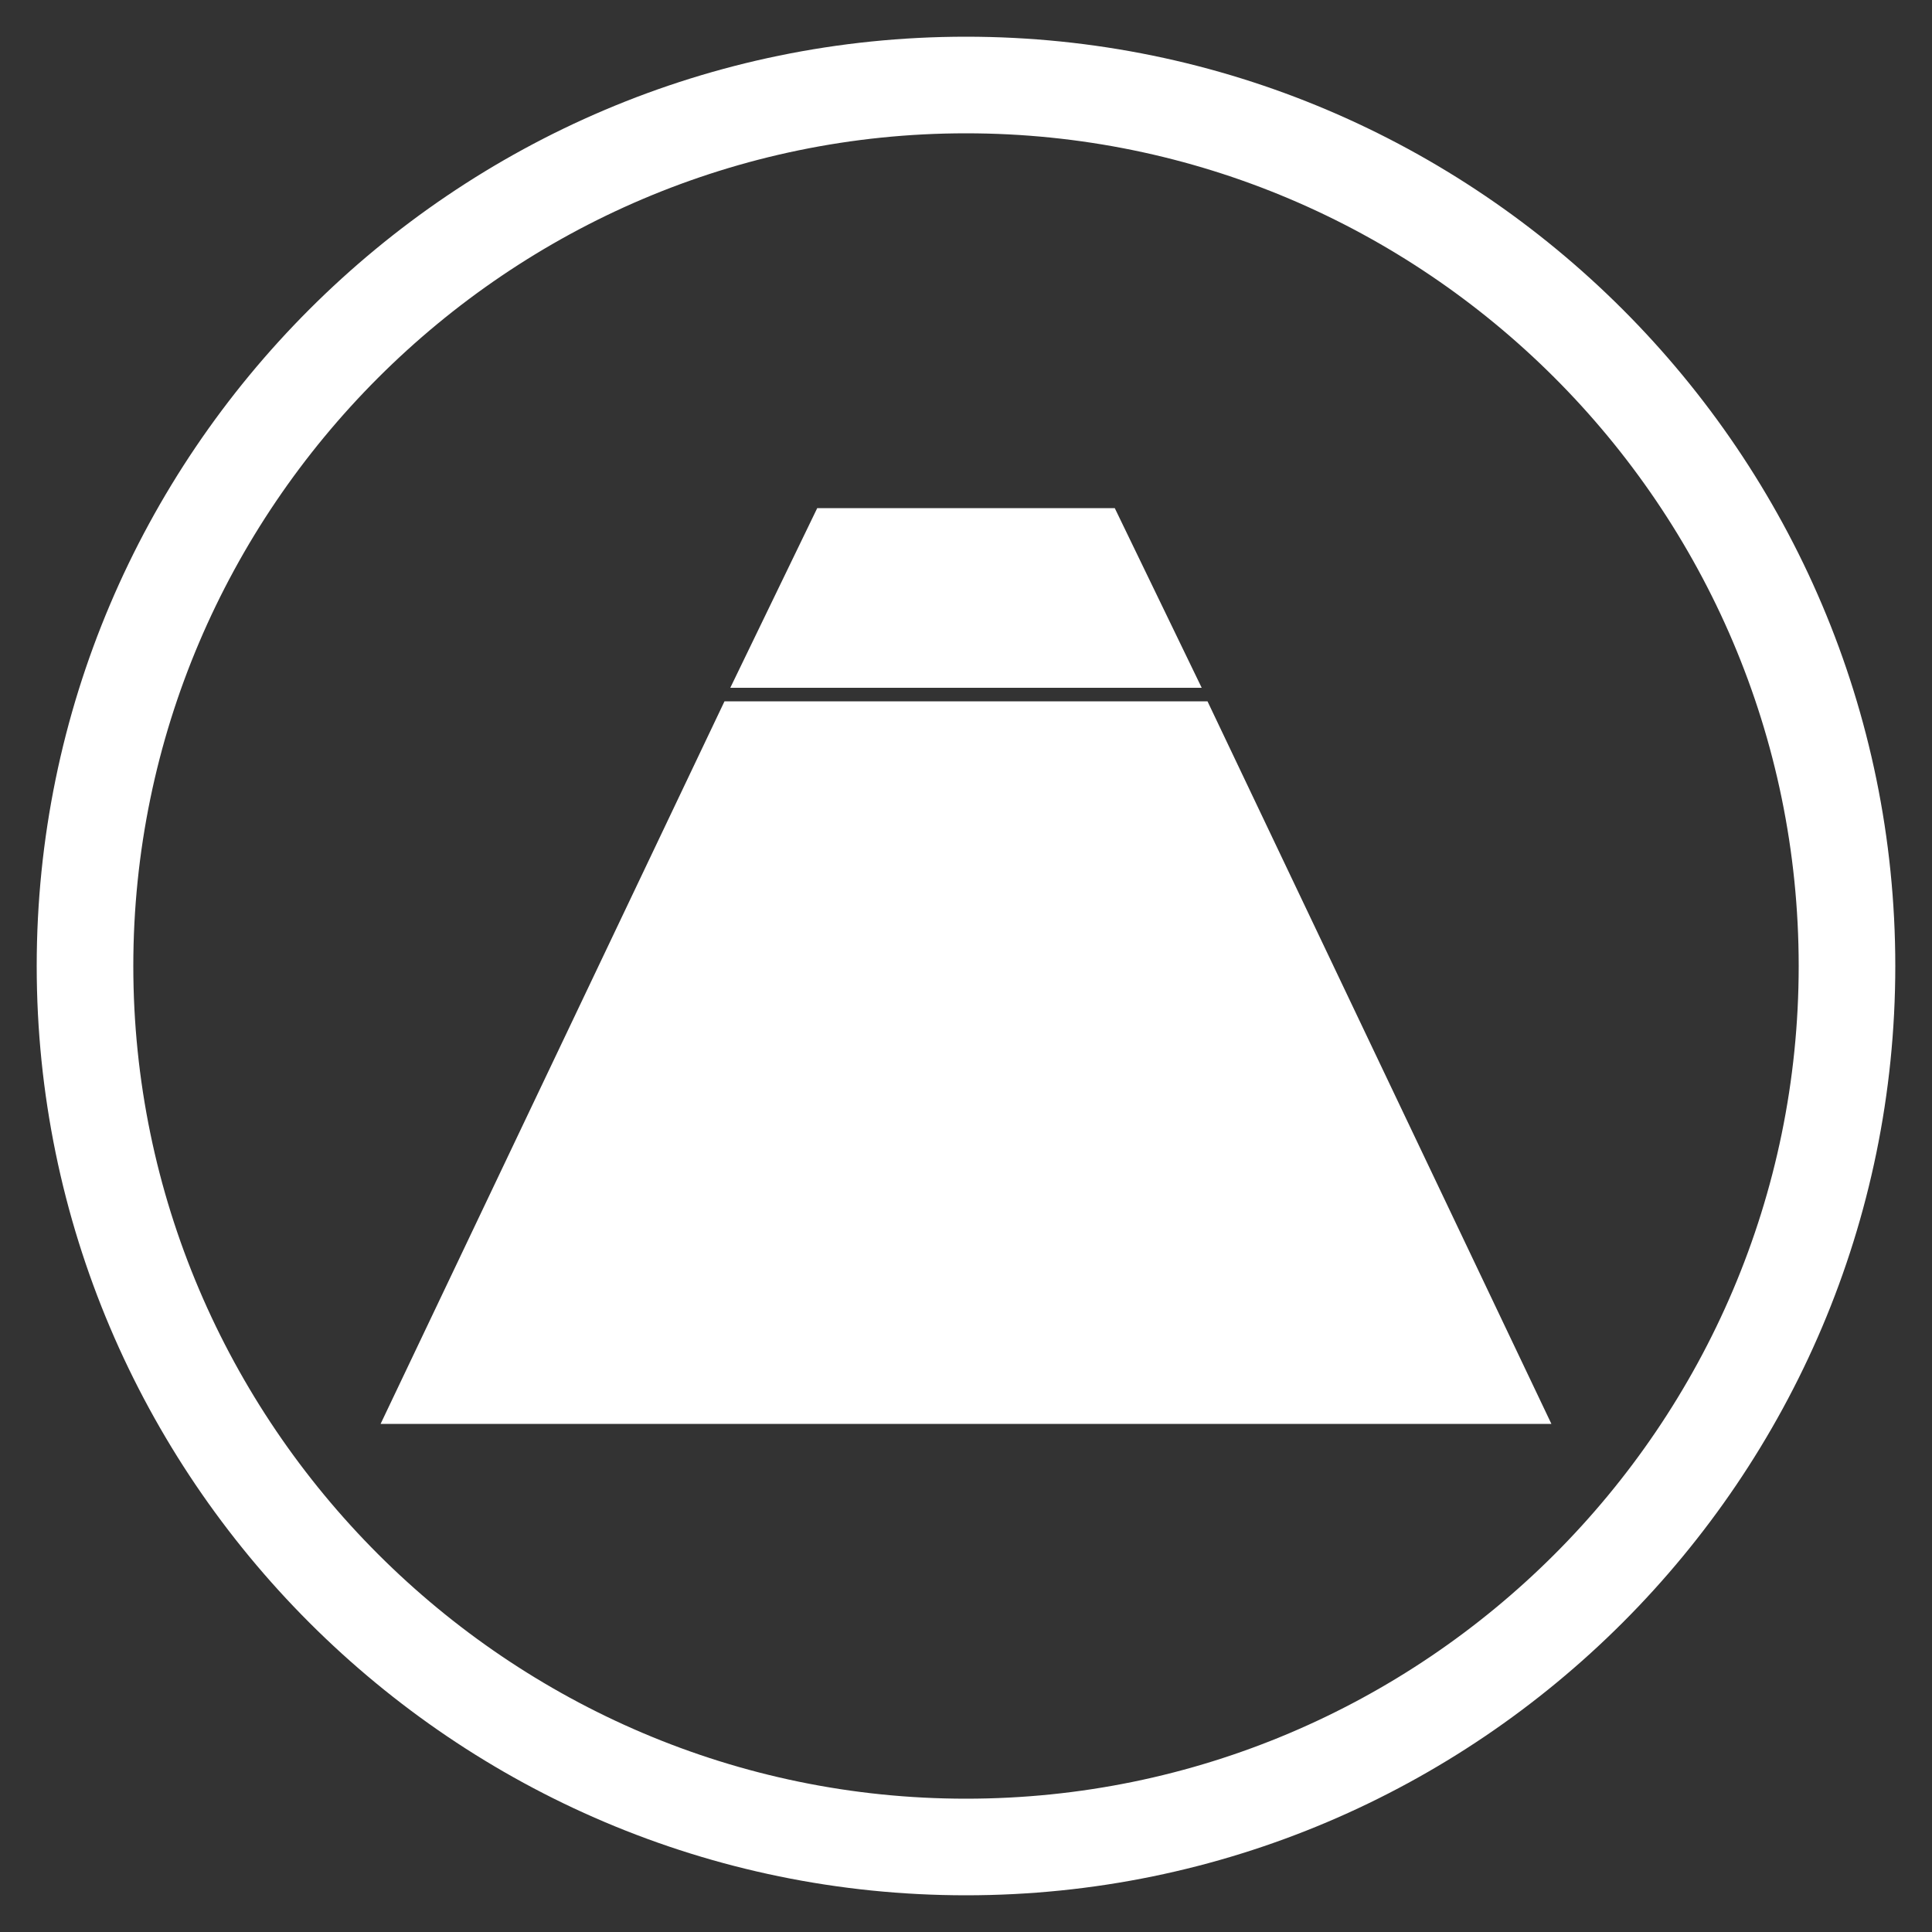 <?xml version="1.0" encoding="utf-8"?>
<!-- Generator: Adobe Illustrator 25.3.1, SVG Export Plug-In . SVG Version: 6.00 Build 0)  -->
<svg version="1.1" xmlns="http://www.w3.org/2000/svg" xmlns:xlink="http://www.w3.org/1999/xlink" x="0px" y="0px"
	 viewBox="0 0 100 100" style="enable-background:new 0 0 100 100;" xml:space="preserve">
<rect x="0" y="0" width="100" height="100" fill="#333333" stroke="none"/>
<style type="text/css">
	.st0{fill:#FFFFFF;}
	.st1{display:none;}
	.st2{display:inline;}
</style>
<g id="Layer_1">
	<g>
		<path class="st0" d="M50,6.9c23.7,0,43.1,19.3,43.1,43.1S73.7,93.1,50,93.1S6.9,73.7,6.9,50S26.3,6.9,50,6.9 M50,1.9
			C23.5,1.9,1.9,23.5,1.9,50S23.5,98.1,50,98.1S98.1,76.5,98.1,50S76.5,1.9,50,1.9L50,1.9z"/>
	</g>
</g>
<g id="Layer_2" class="st1">
	<g class="st2">
		<g>
			<path class="st0" d="M71.3,75.2H28.7V51.8l17.7-17.4c0.3-0.4,1.8-1.9,3.9-1.9c1.4,0,2.7,0.6,3.9,1.8l17.1,17.5V75.2z M31.4,72.5
				h37.2V52.9L52.2,36.2c-0.7-0.7-1.4-1.1-2-1.1c-1.1,0-1.9,1-1.9,1l-0.1,0.1L31.4,52.9V72.5z"/>
		</g>
		<path class="st0" d="M78.4,49.7L55,26.5c0,0-4.6-4.4-10.2,0.8L21.5,49.6c0,0-0.3,3.5,3.4,2l21.2-20.9c0,0,3.5-3.8,7.2-0.6L75.5,52
			C75.5,52,79.1,53.3,78.4,49.7z"/>
		<polygon class="st0" points="39.2,27.5 30,27.5 30,41.5 39.5,32.4 		"/>
		<rect x="51.6" y="53.3" class="st0" width="3" height="2.4"/>
		<polyline class="st0" points="51.6,48.5 51.6,51 54.6,51 54.6,48.5 		"/>
		<rect x="45.4" y="53.3" class="st0" width="3" height="2.4"/>
		<polyline class="st0" points="45.4,48.5 45.4,51 48.4,51 48.4,48.5 		"/>
		<rect x="51.6" y="53.3" class="st0" width="3" height="2.4"/>
		<polyline class="st0" points="51.6,48.5 51.6,51 54.6,51 54.6,48.5 		"/>
		<rect x="45.4" y="53.3" class="st0" width="3" height="2.4"/>
		<polyline class="st0" points="45.4,48.5 45.4,51 48.4,51 48.4,48.5 		"/>
	</g>
</g>
<g id="Layer_3" class="st1">
	<g class="st2">
		<polygon class="st0" points="22,36.3 49.1,63.7 84.1,63.7 78.5,58.1 61.3,58.3 51.7,48.5 62.3,48.3 77.5,36.3 55.9,40.9 		"/>
		<polygon class="st0" points="76.1,38.6 78.4,36.3 86.3,46.3 86.3,51.6 		"/>
		<polygon class="st0" points="21.1,36.8 24.4,40.1 18.2,51.6 13.7,52.1 		"/>
		<rect x="71.7" y="50.5" class="st0" width="2.2" height="2.3"/>
		<rect x="74.4" y="50.5" class="st0" width="2.2" height="2.3"/>
		<rect x="71.7" y="47.7" class="st0" width="2.2" height="2.4"/>
		<rect x="74.4" y="47.7" class="st0" width="2.2" height="2.4"/>
		<rect x="23.7" y="51.5" class="st0" width="2.2" height="2.3"/>
		<rect x="26.4" y="51.5" class="st0" width="2.2" height="2.3"/>
		<rect x="23.7" y="48.7" class="st0" width="2.2" height="2.4"/>
		<rect x="26.4" y="48.7" class="st0" width="2.2" height="2.4"/>
	</g>
</g>
<g id="Layer_4">
	<g>
		<polygon class="st0" points="62.2,35.6 37.8,35.6 42.3,26.3 57.7,26.3 		"/>
		<polygon class="st0" points="80.3,73.7 19.7,73.7 37.5,36.3 62.5,36.3 		"/>
	</g>
</g>
<g id="Layer_5" class="st1">
	<g class="st2">
		<path class="st0" d="M73.6,44.1H52.2v7.8h21.4V44.1z"/>
		<rect x="18.1" y="70.2" class="st0" width="44.7" height="1.2"/>
		<rect x="50.5" y="71.9" class="st0" width="11.5" height="1"/>
		<path class="st0" d="M81.3,60.6v7.6h-8.8v-4.5h3.3V63H68v0.7h3.3v4.5h-8.4V53H51.2V41.1h-3.1v-14H20.5v14h-2.4V53v16.9h33.1h11.7
			h19v-0.3v-1.4v-7.6H81.3z M41.2,31.4h2v2h-2V31.4z M41.2,34.2h2v2h-2V34.2z M38.2,31.4h2v2h-2V31.4z M38.2,34.2h2v2h-2V34.2z
			 M34.5,31.4h2v2h-2V31.4z M34.5,34.2h2v2h-2V34.2z M31.6,31.4h2v2h-2V31.4z M31.6,34.2h2v2h-2V34.2z M27.9,31.4h2v2h-2V31.4z
			 M27.9,34.2h2v2h-2V34.2z M24.9,31.4h2v2h-2V31.4z M24.9,34.2h2v2h-2V34.2z M41.1,47.1v-3.4h3.4v3.4H41.1z M44.5,48.8v3.4h-3.4
			v-3.4H44.5z M39.3,43.8v3.4h-3.4v-3.4H39.3z M27.7,52.2h-3.4v-3.4h3.4V52.2z M27.7,47.1h-3.4v-3.4h3.4V47.1z M32.9,52.2h-3.4v-3.4
			h3.4V52.2z M32.9,47.1h-3.4v-3.4h3.4V47.1z M35.9,48.8h3.4v3.4h-3.4V48.8z M45.9,67.5h-8.3v-2h8.3V67.5z M55.2,67.5h-3.7V56h3.7
			V67.5z M60.7,67.5H57V56h3.7V67.5z"/>
		<path class="st0" d="M66.9,62c-0.1,0-0.2,0.2-0.2,0.3V65l0,0l0,0l0,0c0,0.1,0,0.1,0,0.1v2.6c0,0.1,0.1,0.2,0.2,0.2
			c0.1,0,0.2-0.2,0.2-0.2v-1.4h1.6v1.4c0,0.1,0.1,0.2,0.2,0.2c0.1,0,0.2-0.2,0.2-0.2v-2.6c0-0.1-0.1-0.3-0.2-0.3h0h0h-1.8v-2.4
			C67.1,62.2,67.1,62,66.9,62z"/>
		<path class="st0" d="M74.9,64.8L74.9,64.8c-0.2,0-0.2,0.2-0.2,0.3v2.6c0,0.1,0,0.2,0.2,0.2c0.2,0,0.2-0.2,0.2-0.2v-1.4h1.6v1.4
			c0,0.1,0.1,0.2,0.2,0.2c0.1,0,0.2-0.2,0.2-0.2v-2.6c0,0,0,0,0-0.1l0,0l0,0l0,0v-2.6c0-0.2-0.1-0.3-0.2-0.3c-0.1,0-0.2,0.2-0.2,0.3
			v2.4H74.9L74.9,64.8z"/>
		<path class="st0" d="M68.2,56.3c0,0.1,0,0.1,0,0.2l-0.1,0.2h0.2L68.2,56.3z"/>
		<path class="st0" d="M74.7,55.8l-10.4-2.7L64,53h-0.3l0,4.9h11V55.8z"/>
	</g>
</g>
</svg>
